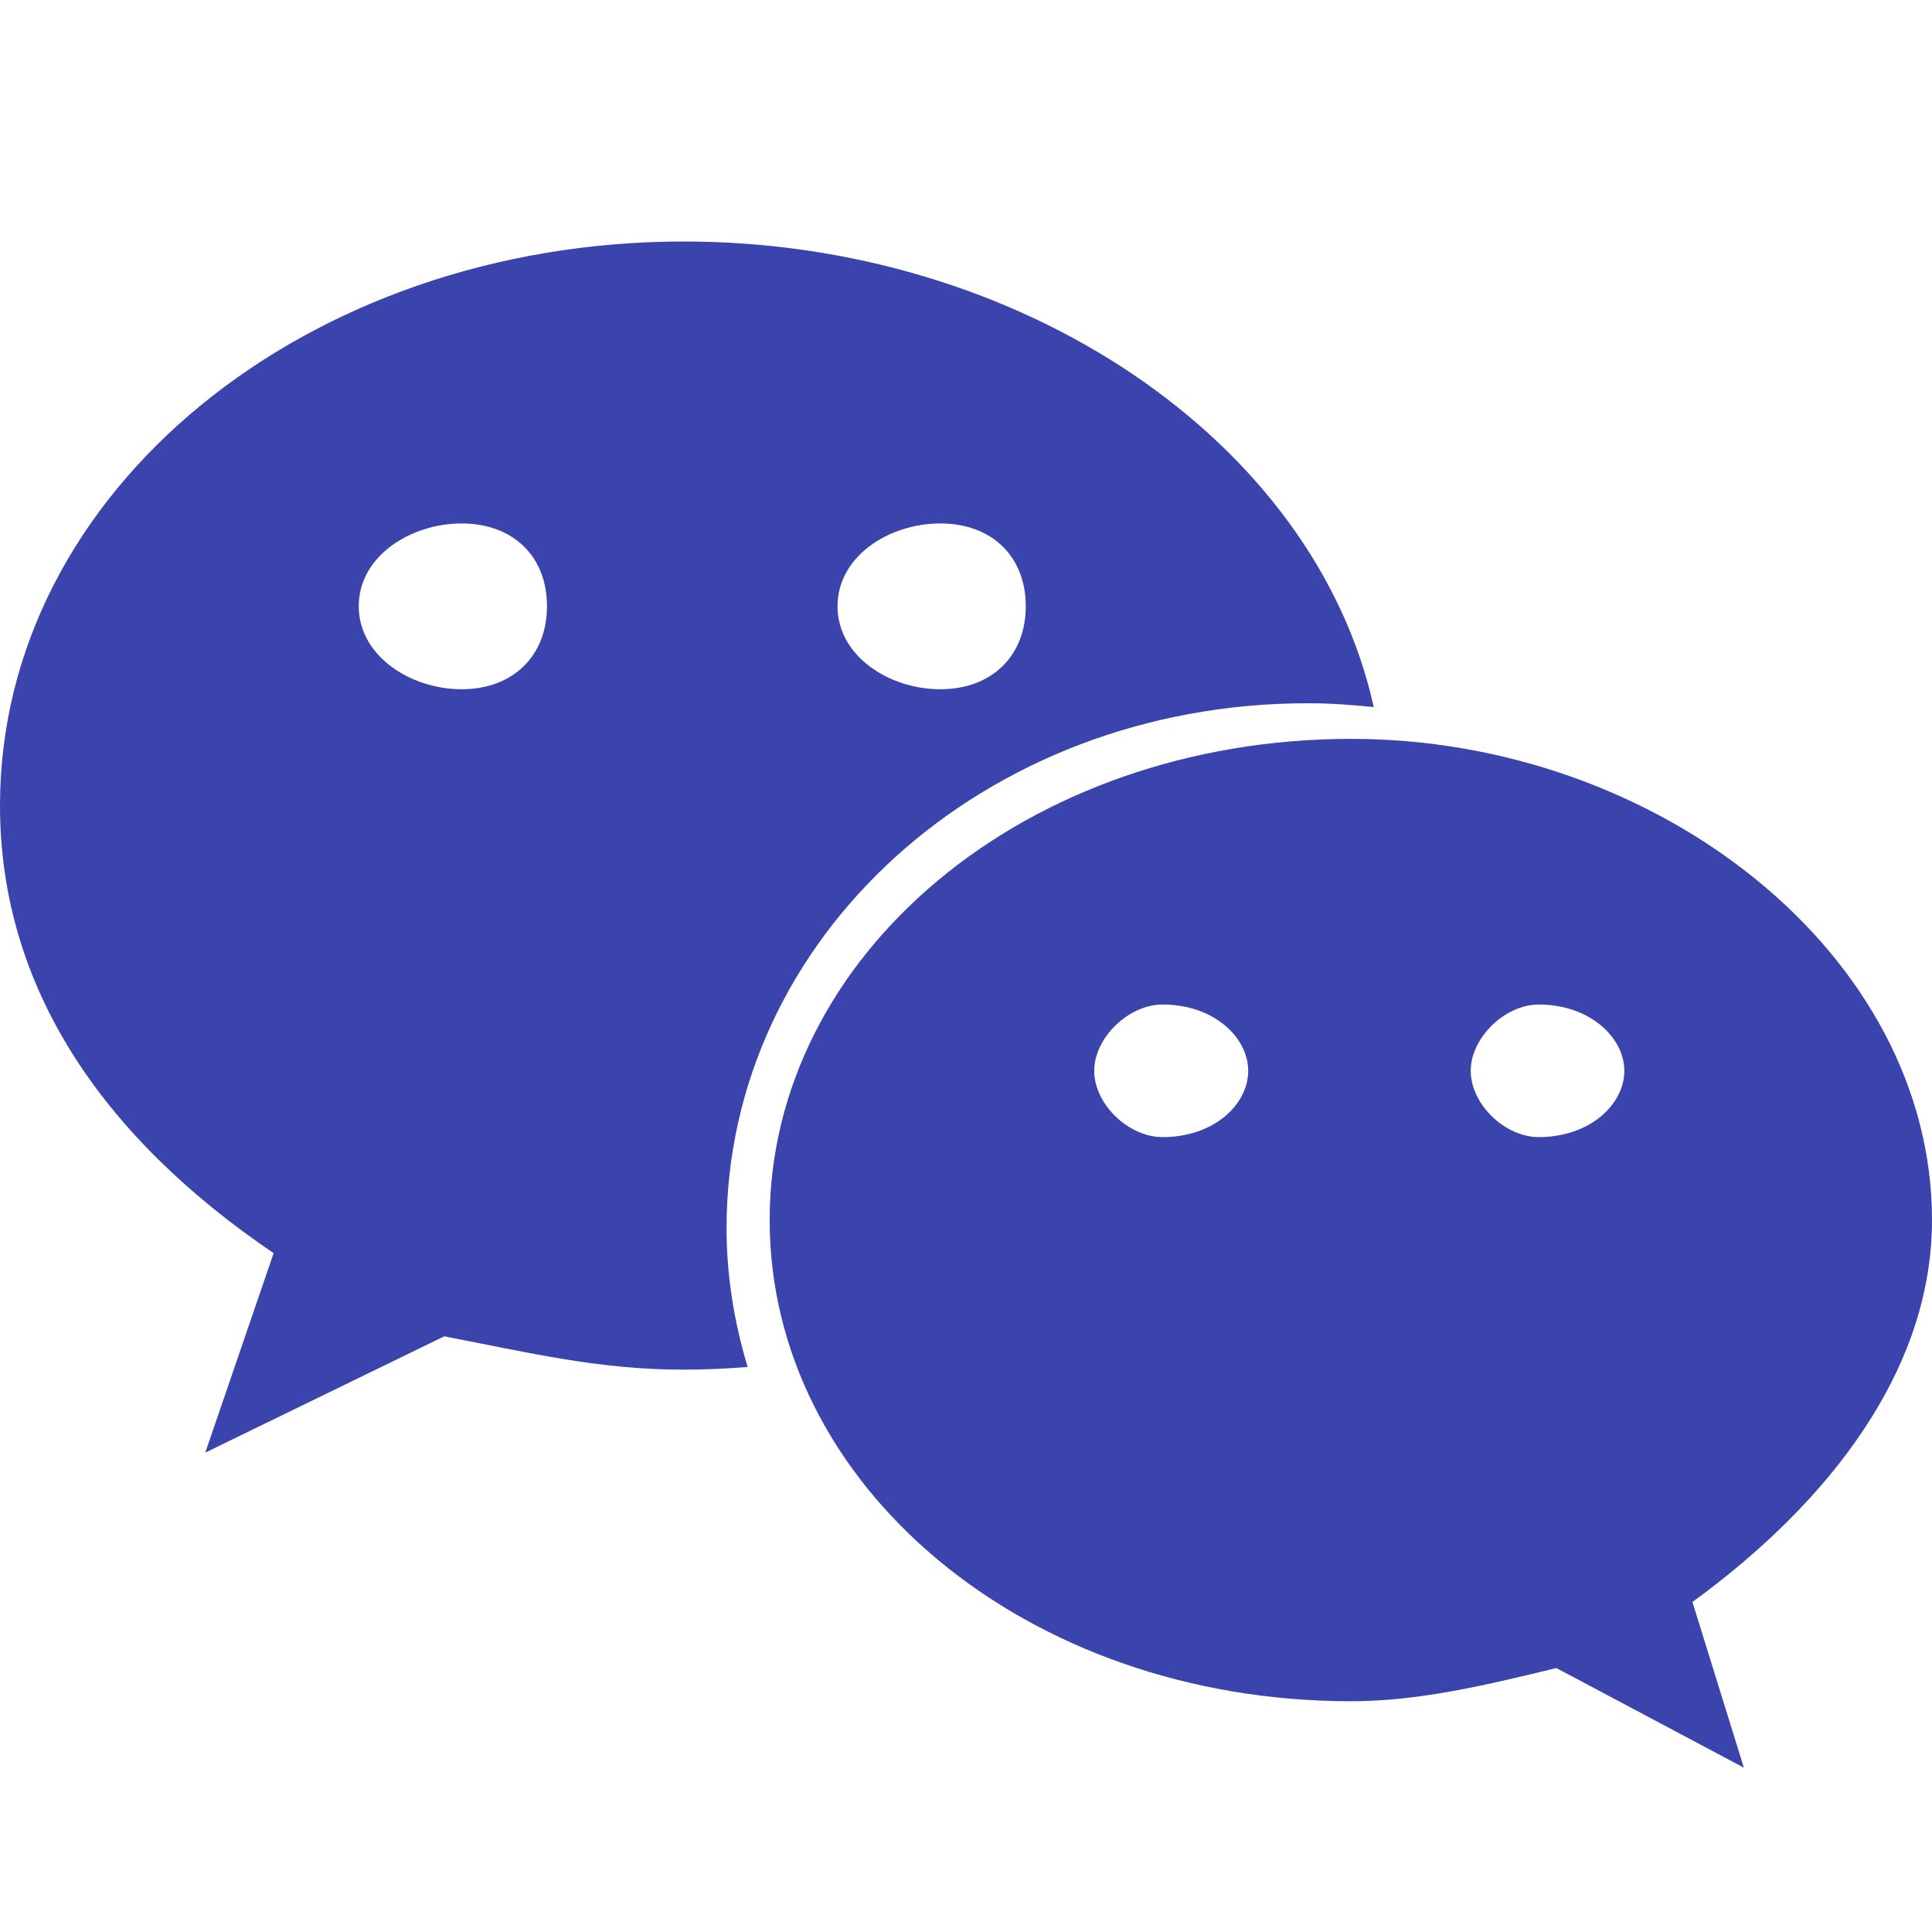 <svg width="16" height="16" viewBox="0 0 16 16" fill="none" xmlns="http://www.w3.org/2000/svg">
<path d="M10.831 5.824C11.015 5.824 11.197 5.837 11.377 5.856C10.887 3.644 8.447 2 5.663 2C2.55 2 0 4.058 0 6.671C0 8.178 0.849 9.417 2.266 10.378L1.7 12.03L3.679 11.067C4.388 11.203 4.956 11.343 5.663 11.343C5.841 11.343 6.017 11.334 6.192 11.321C6.081 10.954 6.017 10.569 6.017 10.17C6.017 7.771 8.141 5.824 10.831 5.824ZM7.787 4.335C8.213 4.335 8.495 4.607 8.495 5.021C8.495 5.432 8.213 5.708 7.787 5.708C7.362 5.708 6.936 5.432 6.936 5.021C6.936 4.607 7.362 4.335 7.787 4.335ZM3.823 5.708C3.399 5.708 2.971 5.432 2.971 5.02C2.971 4.607 3.399 4.335 3.823 4.335C4.248 4.335 4.53 4.607 4.53 5.02C4.53 5.432 4.248 5.708 3.823 5.708ZM16 10.104C16 7.909 13.734 6.119 11.19 6.119C8.495 6.119 6.374 7.909 6.374 10.104C6.374 12.303 8.495 14.089 11.19 14.089C11.754 14.089 12.322 13.952 12.889 13.814L14.442 14.639L14.016 13.267C15.153 12.439 16 11.343 16 10.104ZM9.628 9.417C9.346 9.417 9.062 9.145 9.062 8.868C9.062 8.594 9.346 8.319 9.628 8.319C10.056 8.319 10.337 8.594 10.337 8.868C10.337 9.145 10.056 9.417 9.628 9.417ZM12.743 9.417C12.463 9.417 12.18 9.145 12.18 8.868C12.18 8.594 12.463 8.319 12.743 8.319C13.168 8.319 13.452 8.594 13.452 8.868C13.452 9.145 13.168 9.417 12.743 9.417Z" fill="#3B44AC"/>
</svg>
